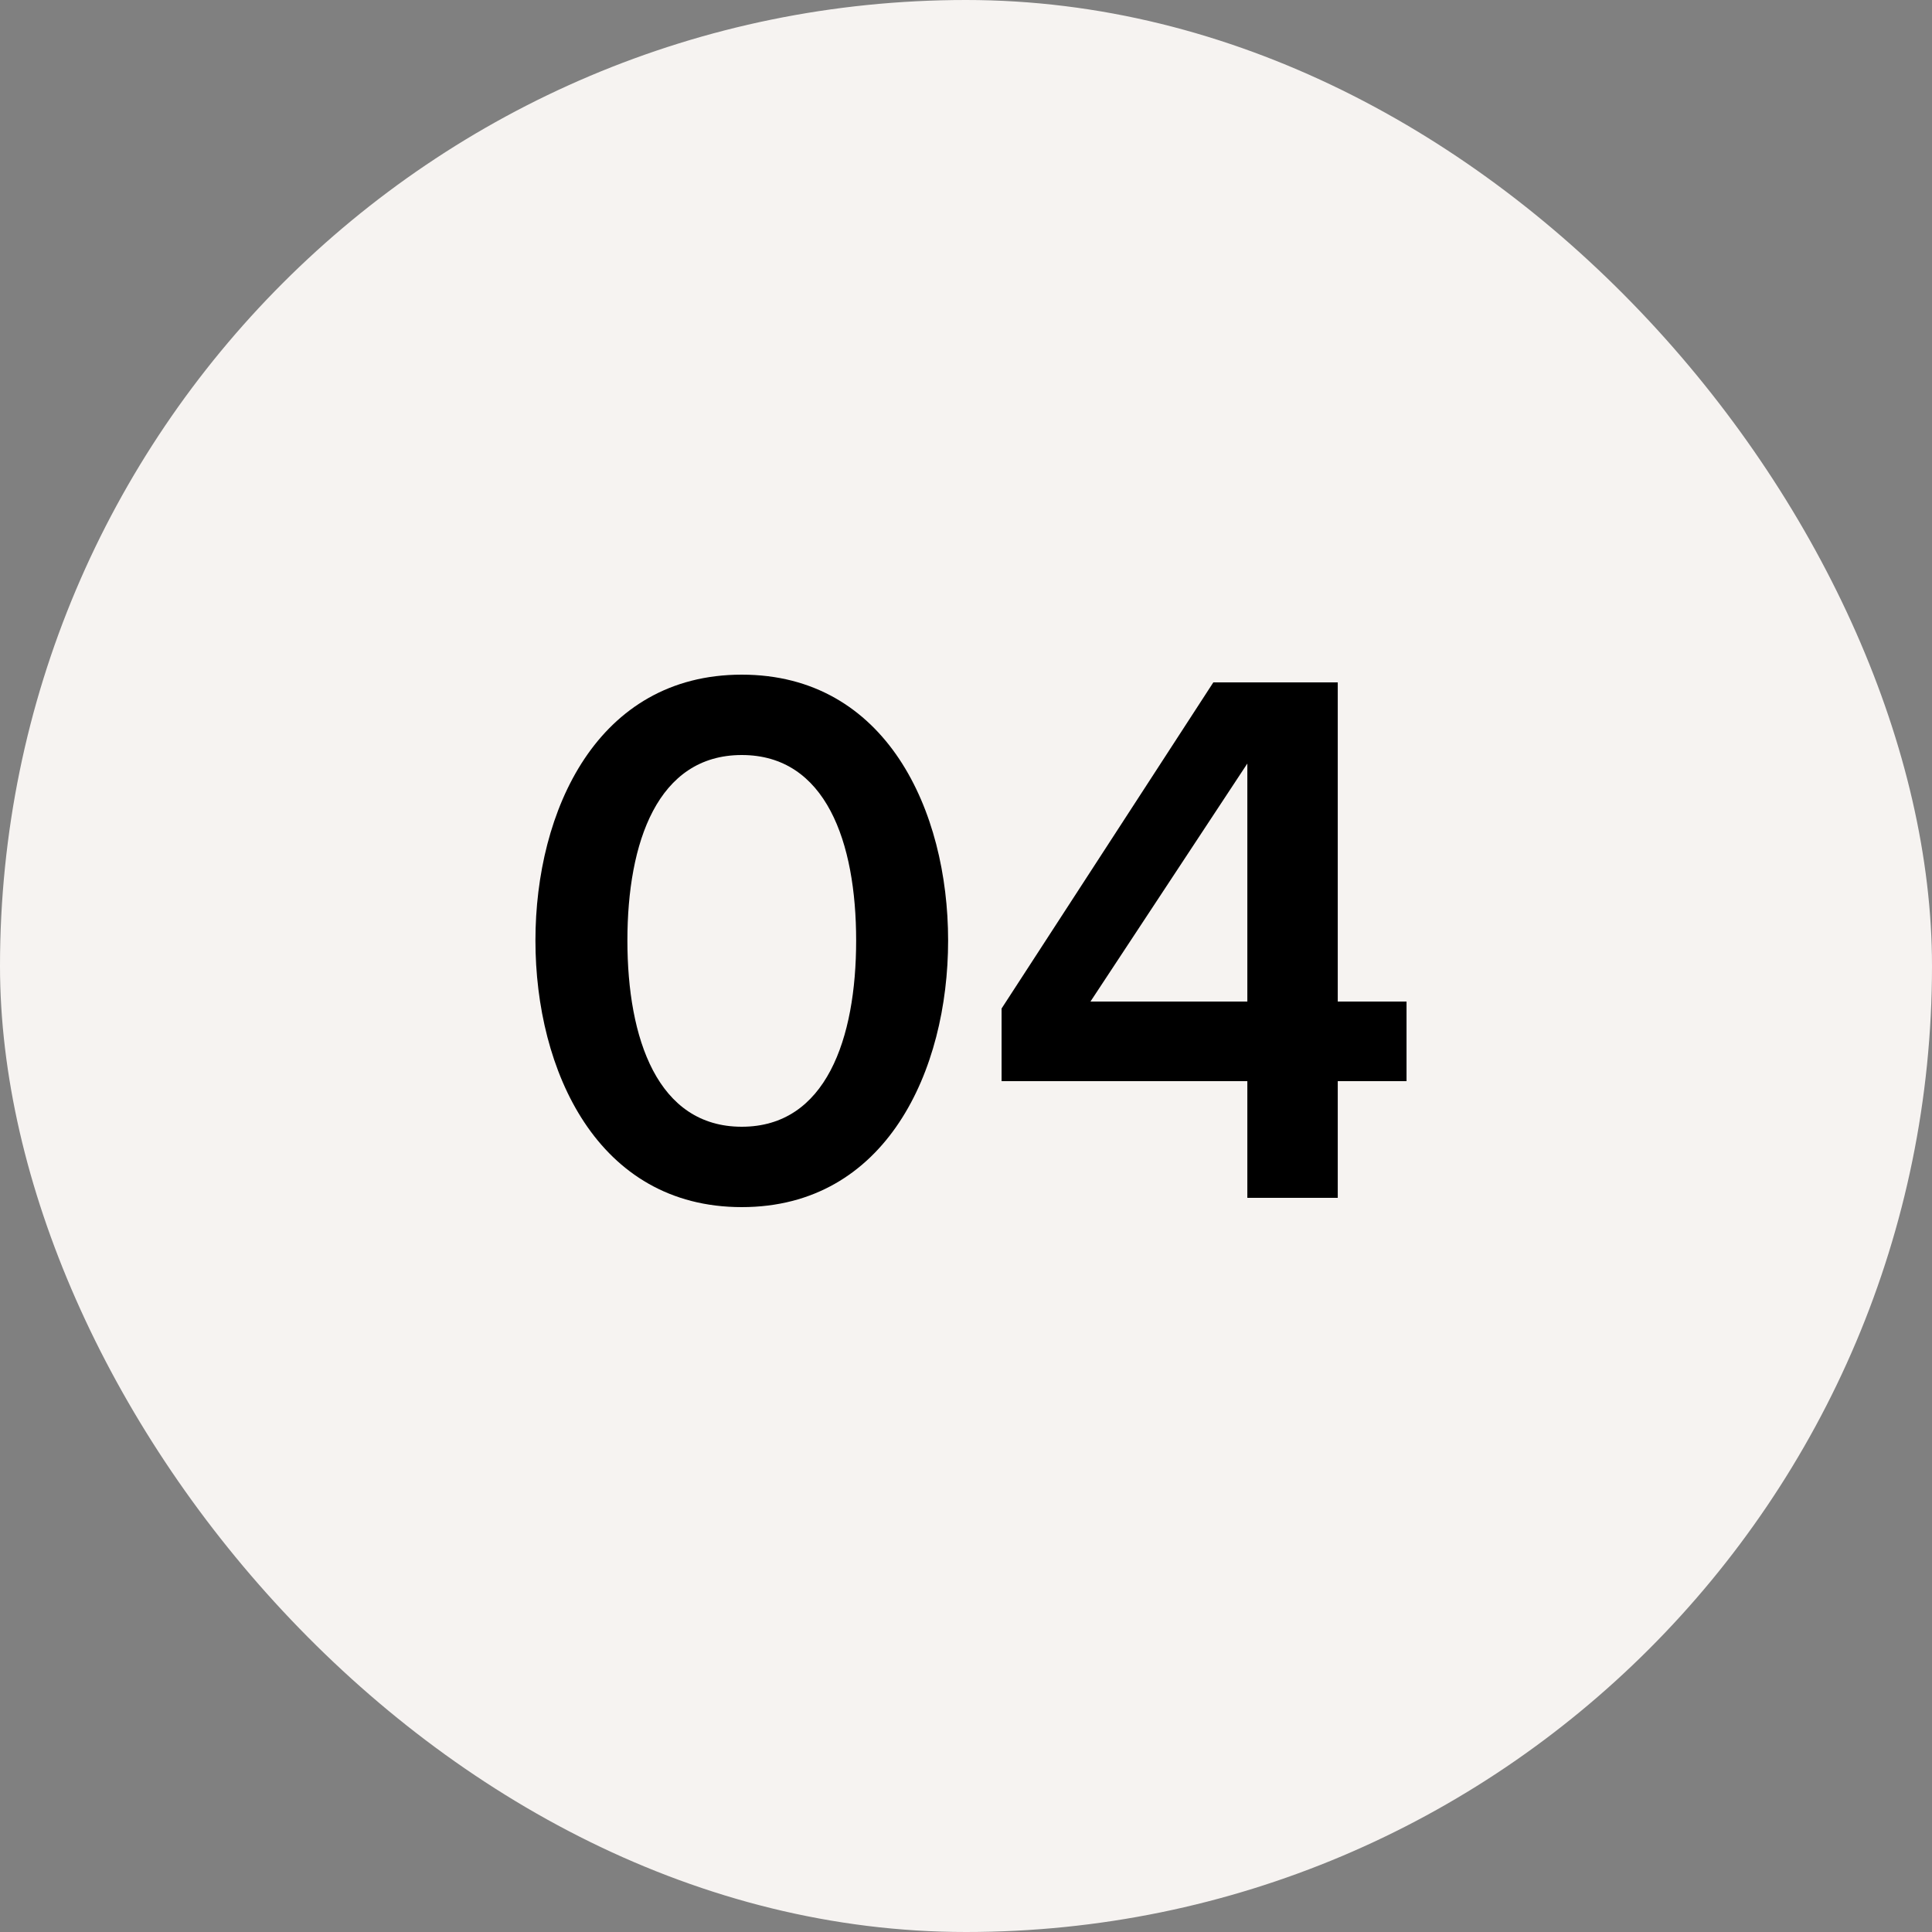 <svg width="50" height="50" viewBox="0 0 50 50" fill="none" xmlns="http://www.w3.org/2000/svg">
<rect x="0" y="0" width="50" height="50" fill="#808080" stroke="none"/>
<rect width="50" height="50" rx="25" fill="#F6F3F1"/>
<path d="M34.621 31H32.281V27.98H25.921V26.1L31.401 17.66H34.621V25.92H36.401V27.98H34.621V31ZM32.281 25.92V19.76L28.221 25.92H32.281Z" fill="black"/>
<path d="M13.857 24.34C13.857 20.98 15.457 17.46 19.197 17.46C22.937 17.46 24.537 20.98 24.537 24.34C24.537 27.7 22.937 31.24 19.197 31.24C15.457 31.24 13.857 27.7 13.857 24.34ZM22.157 24.34C22.157 21.8 21.377 19.54 19.197 19.54C17.017 19.54 16.237 21.8 16.237 24.34C16.237 26.88 17.017 29.16 19.197 29.16C21.377 29.16 22.157 26.88 22.157 24.34Z" fill="black"/>
</svg>
